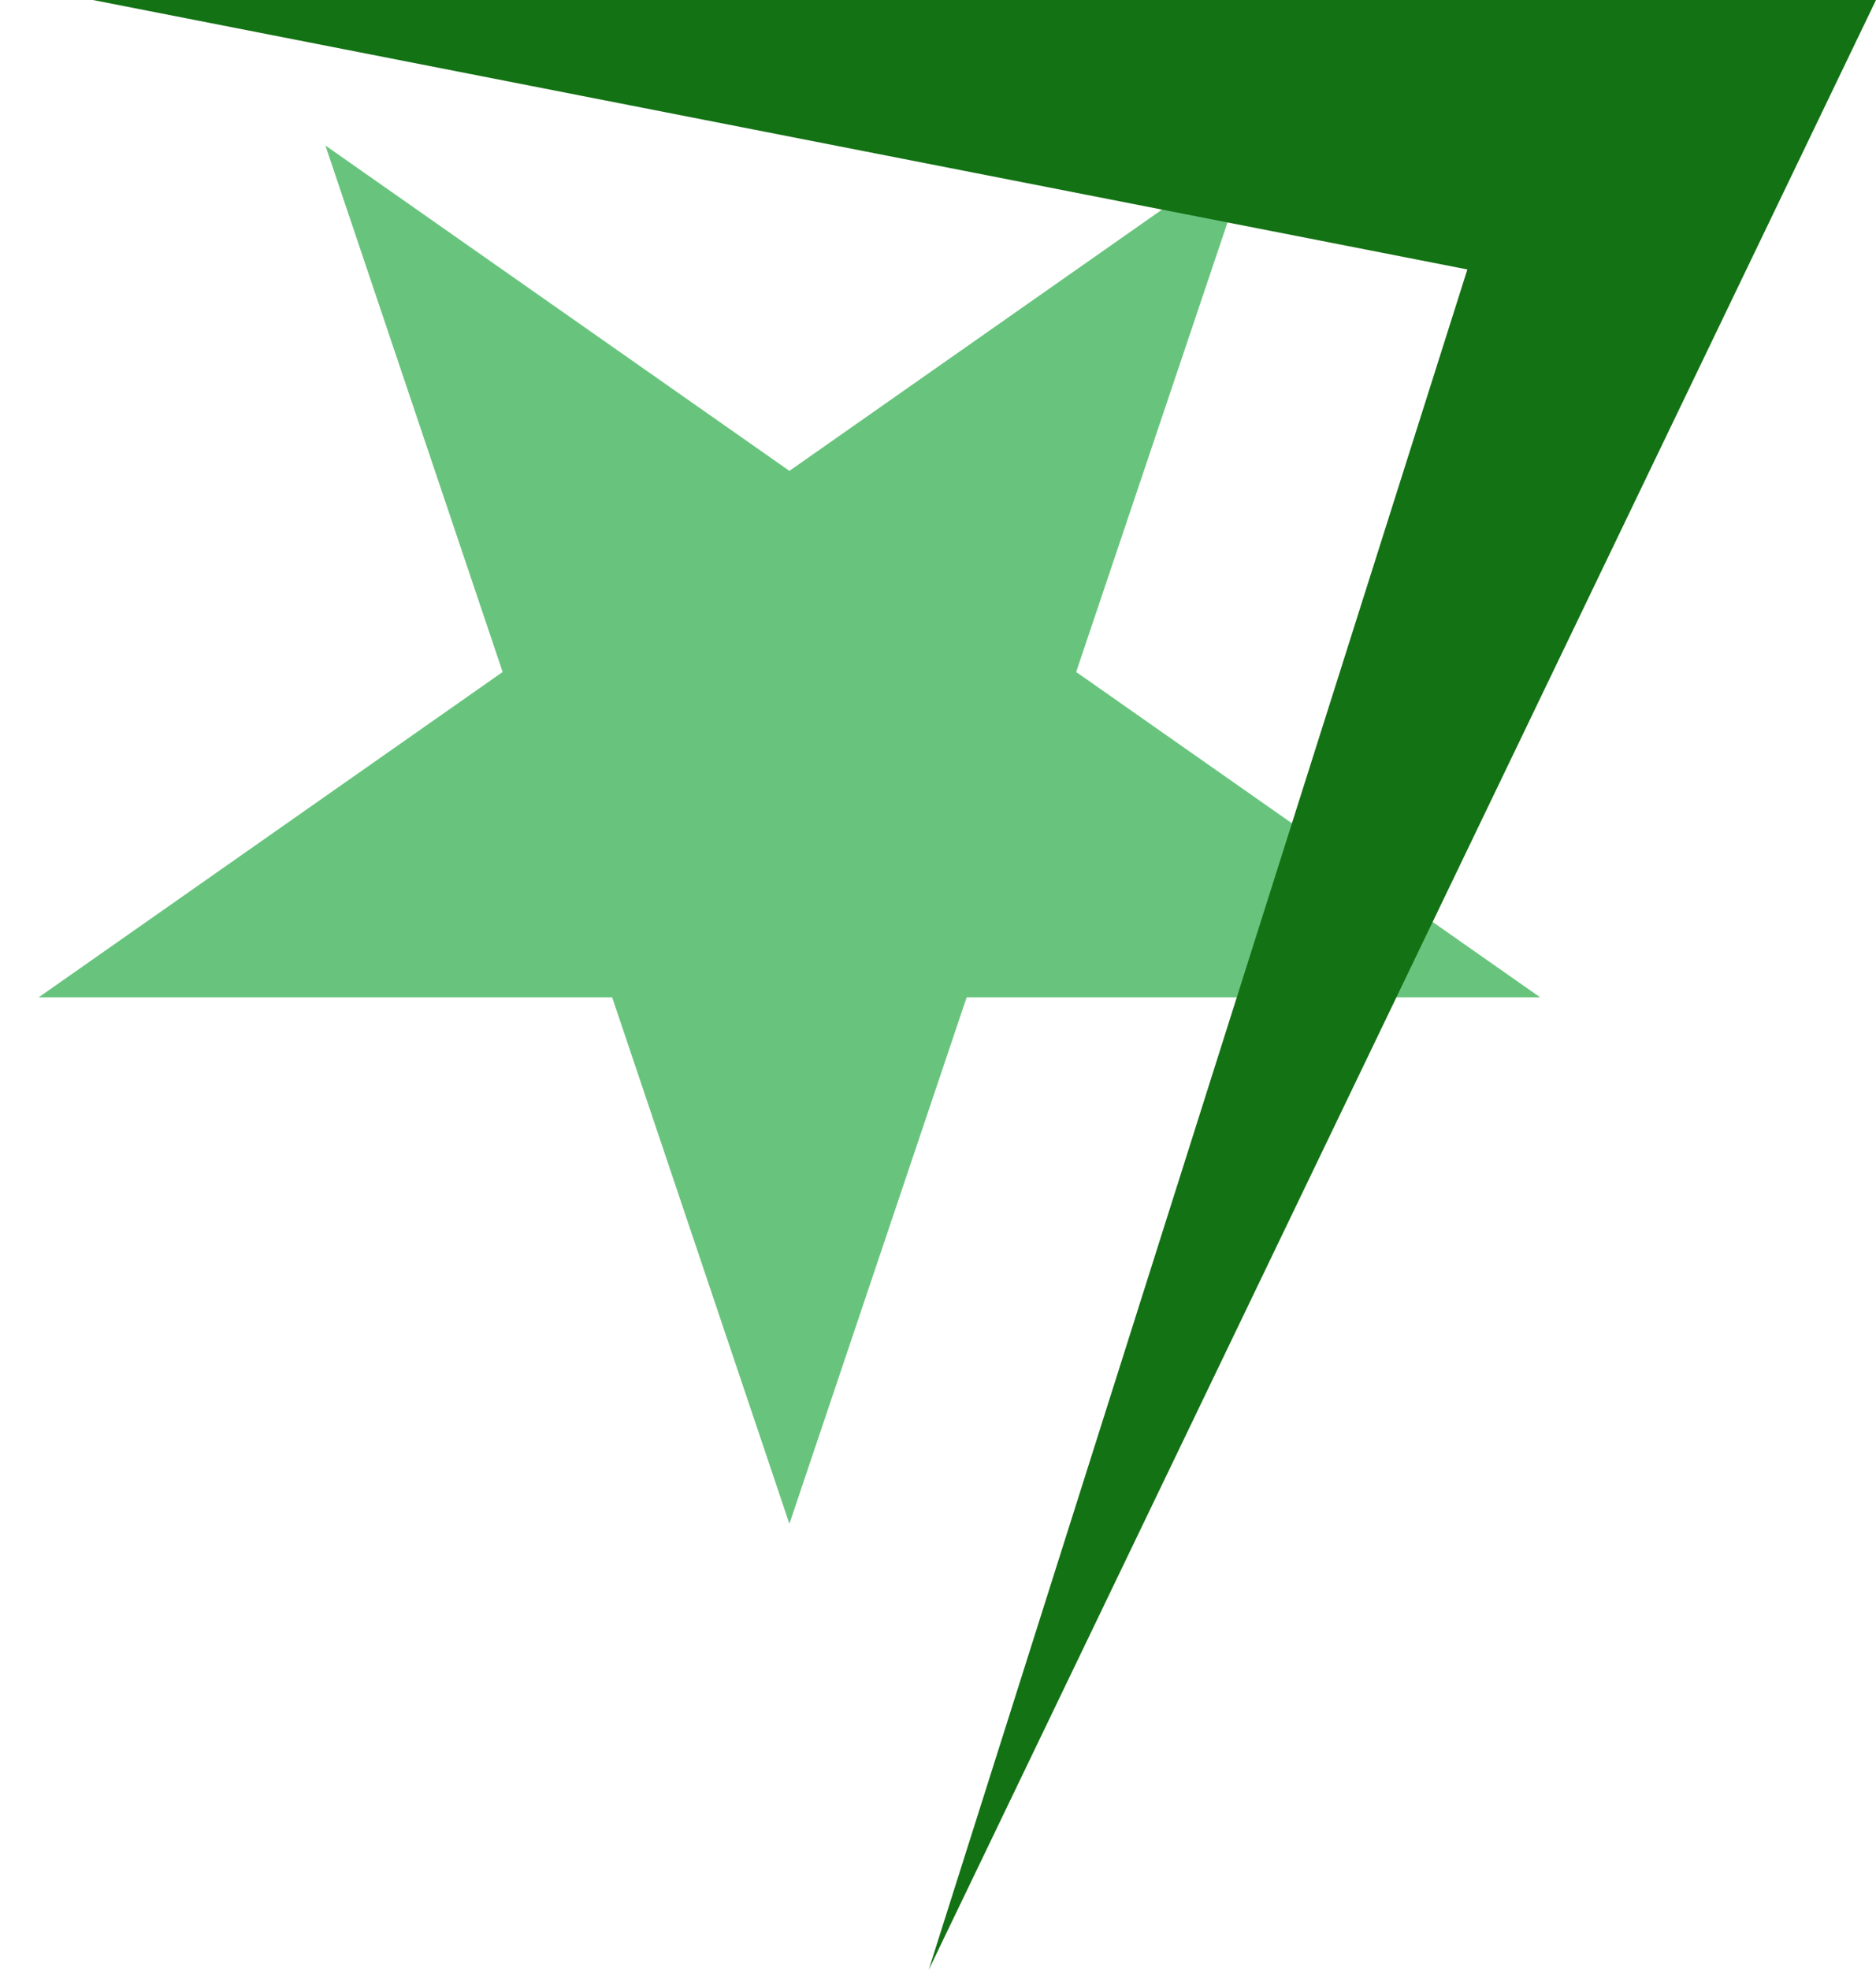 <svg width="101" height="106" viewBox="0 0 101 106" fill="none" xmlns="http://www.w3.org/2000/svg">
<path d="M42.5 82L32.958 53.67L2.08 53.67L27.061 36.161L17.519 7.83L42.5 25.339L67.481 7.83L57.939 36.161L82.92 53.67L52.042 53.67L42.5 82Z" fill="#68C47D"/>
<path d="M50 106L79 14.5L5 4.37123e-07L101 8.82971e-06L50 106Z" fill="#137214"/>
</svg>

